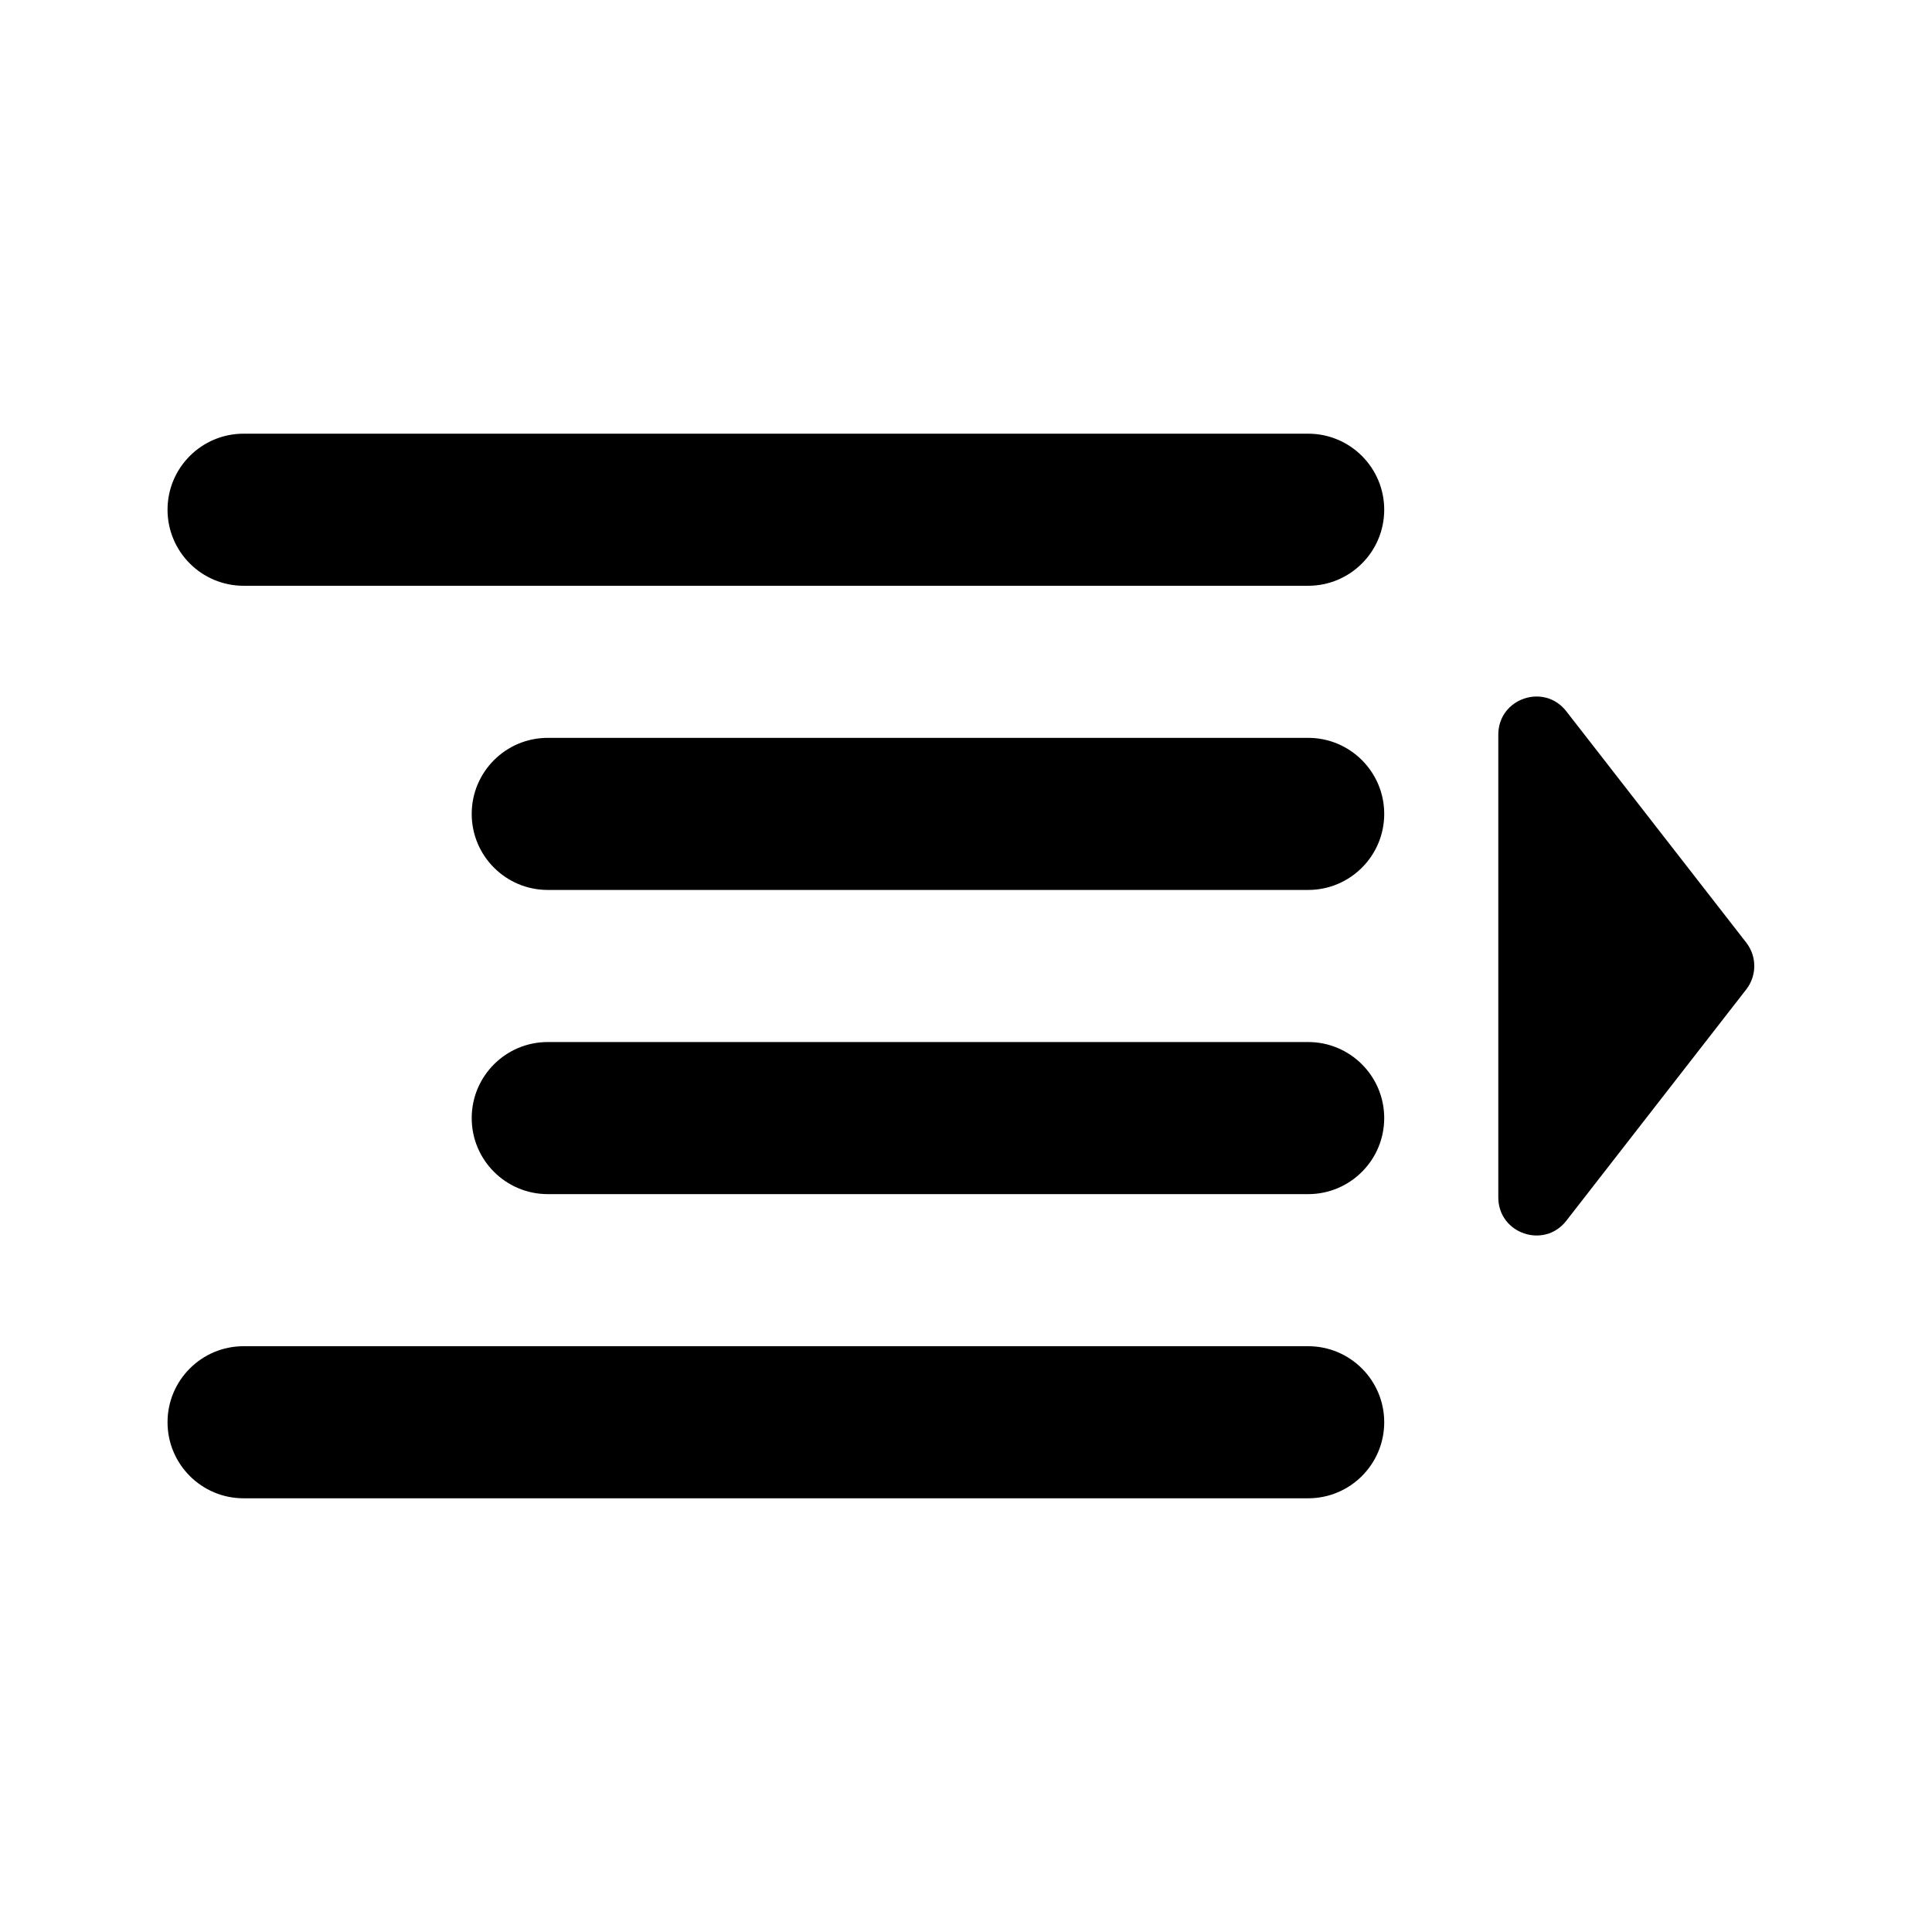 <?xml version="1.0" encoding="UTF-8"?>
<!-- Uploaded to: SVG Repo, www.svgrepo.com, Generator: SVG Repo Mixer Tools -->
<svg fill="#000000" width="800px" height="800px" version="1.1" viewBox="144 144 512 512" xmlns="http://www.w3.org/2000/svg">
 <path d="m490.68 339.54h-201.52c-11.125 0-20.152 9.027-20.152 20.152s9.027 20.152 20.152 20.152h201.52c11.125 0 20.152-9.027 20.152-20.152s-9.027-20.152-20.152-20.152zm0-80.609h-282.13c-11.125 0-20.152 9.027-20.152 20.152s9.027 20.152 20.152 20.152h282.13c11.125 0 20.152-9.027 20.152-20.152s-9.027-20.152-20.152-20.152zm0 161.22h-201.52c-11.125 0-20.152 9.027-20.152 20.152s9.027 20.152 20.152 20.152h201.52c11.125 0 20.152-9.027 20.152-20.152s-9.027-20.152-20.152-20.152zm0 80.609h-282.13c-11.125 0-20.152 9.027-20.152 20.152s9.027 20.152 20.152 20.152h282.13c11.125 0 20.152-9.027 20.152-20.152s-9.027-20.152-20.152-20.152zm116.1-106.95-47.691-61.312c-5.883-7.578-18.023-3.418-18.023 6.184v122.64c0 9.594 12.141 13.766 18.027 6.188l47.691-61.312c2.828-3.648 2.828-8.746-0.004-12.383z"/>
</svg>